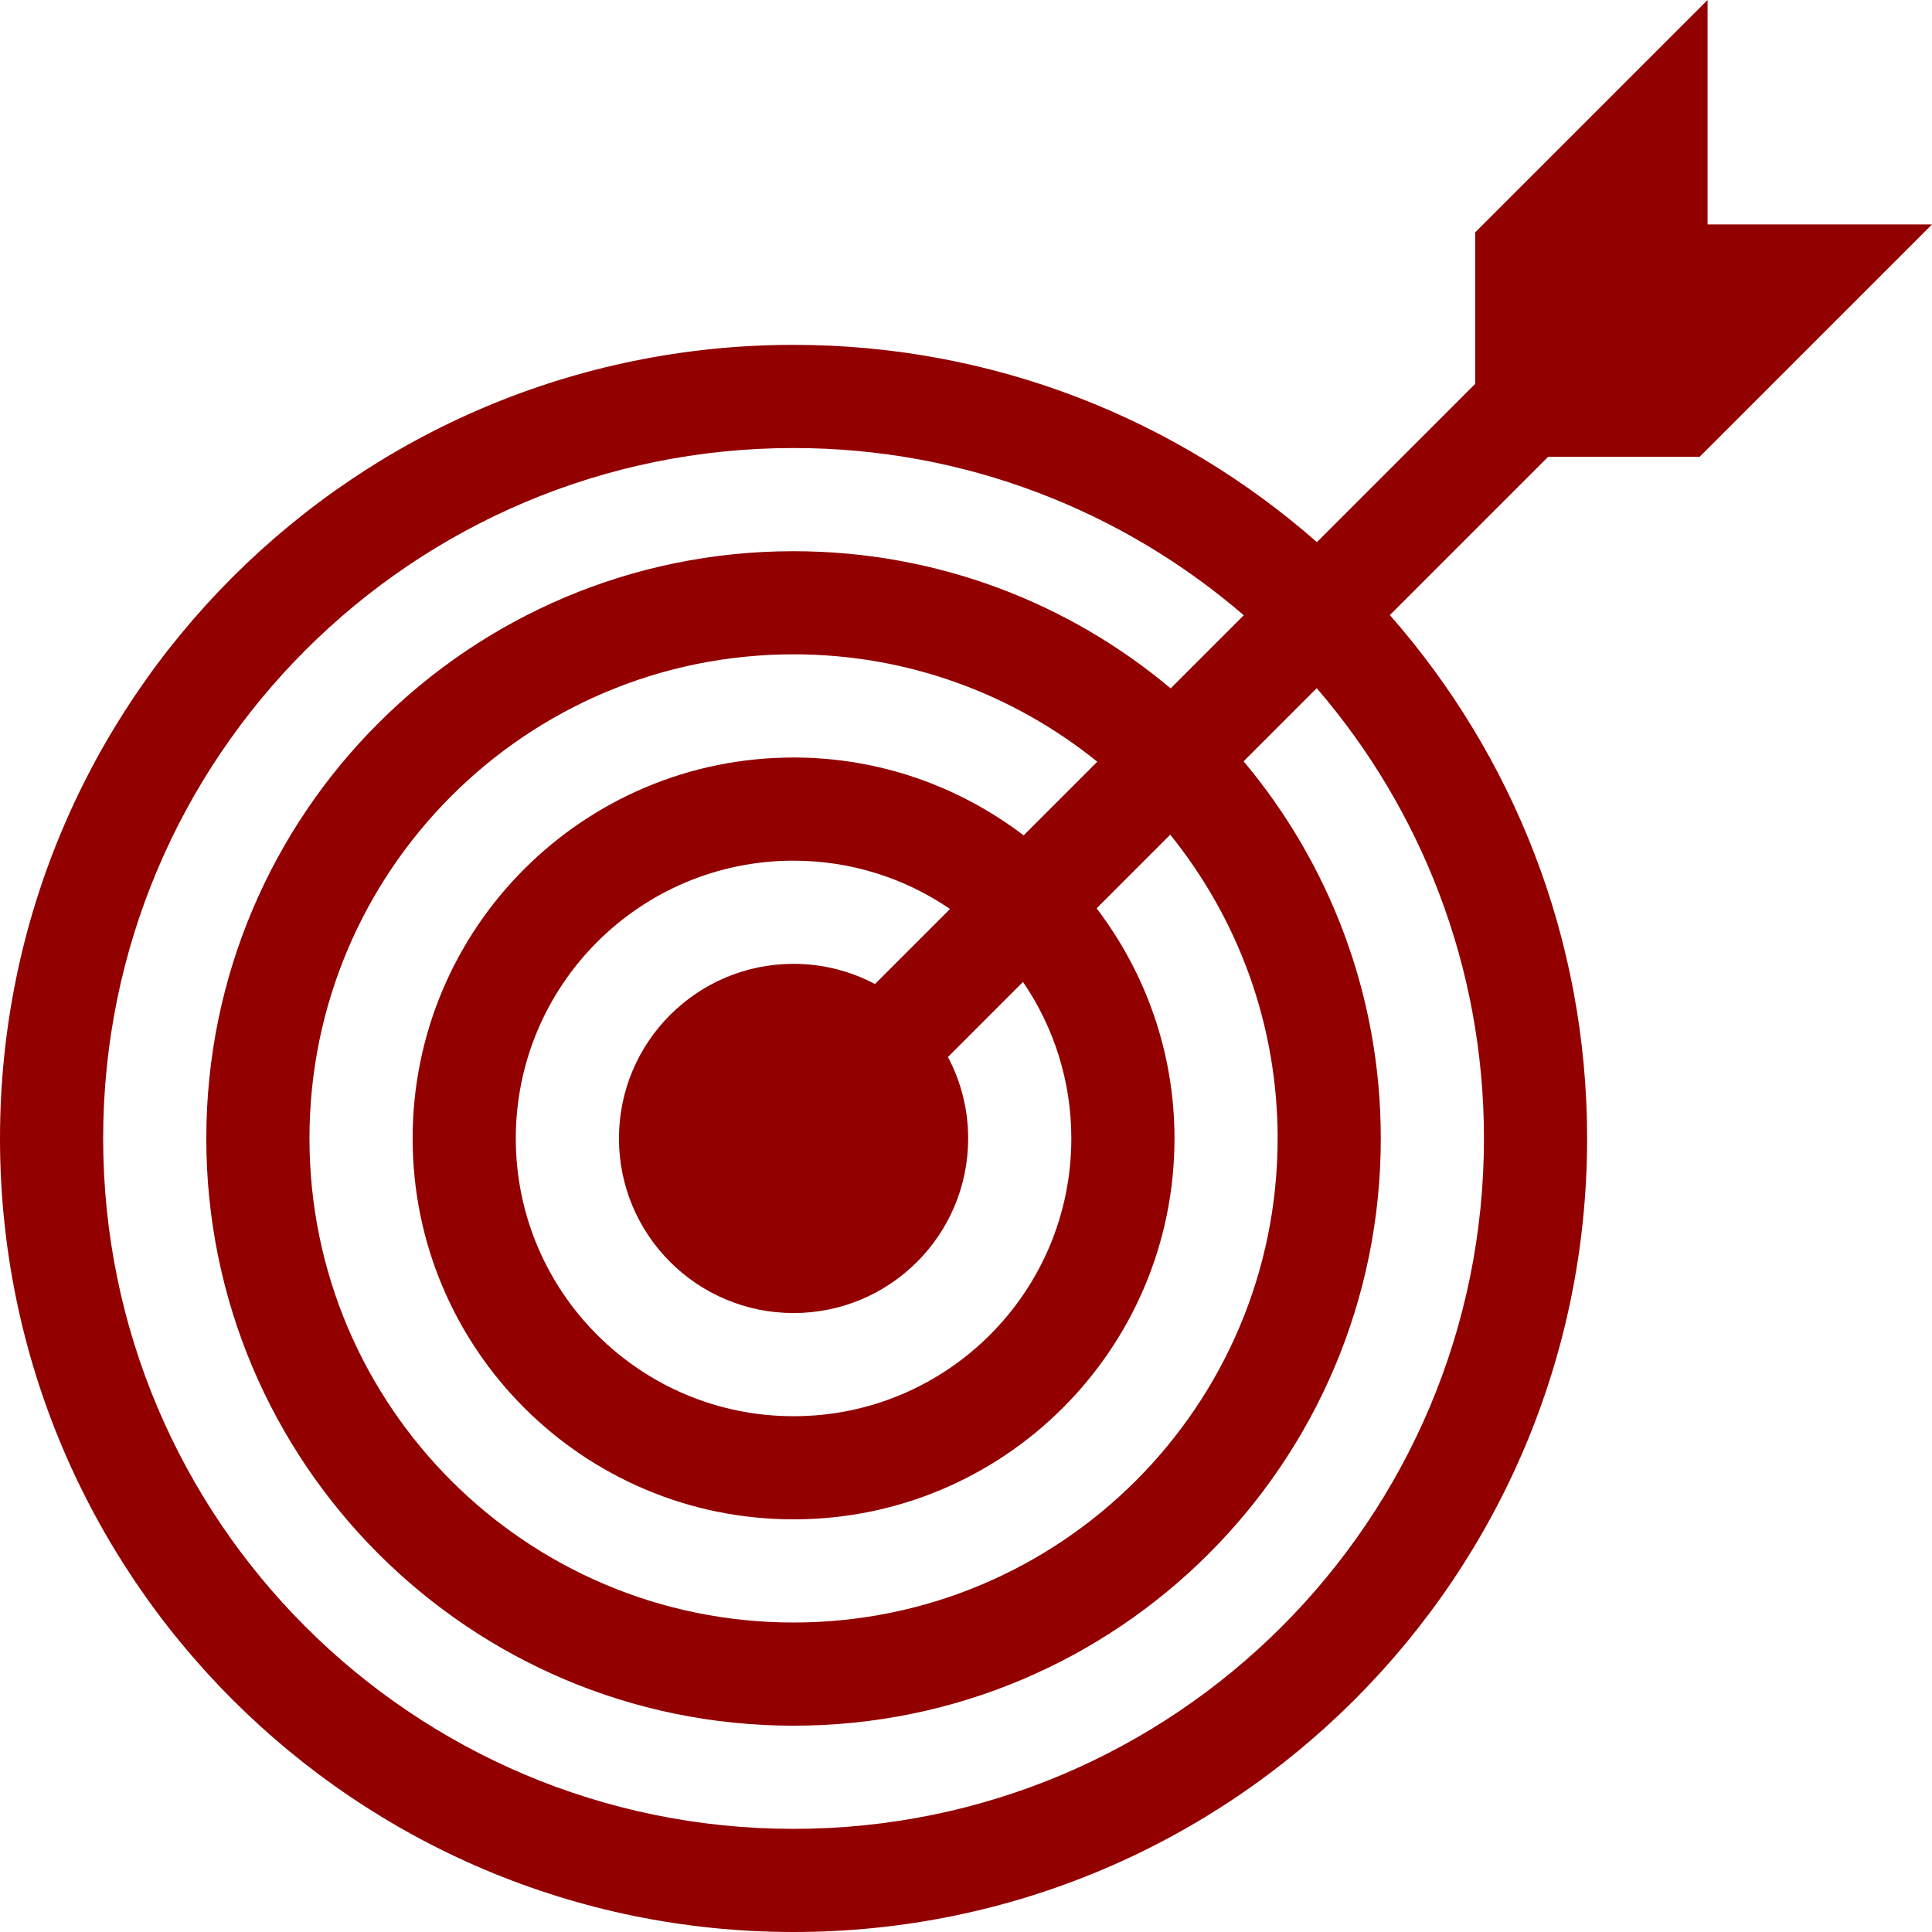 <?xml version="1.0" encoding="utf-8"?>
<!-- Generator: Adobe Illustrator 16.0.5, SVG Export Plug-In . SVG Version: 6.00 Build 0)  -->
<!DOCTYPE svg PUBLIC "-//W3C//DTD SVG 1.1//EN" "http://www.w3.org/Graphics/SVG/1.1/DTD/svg11.dtd">
<svg version="1.1" id="Layer_1" xmlns="http://www.w3.org/2000/svg" xmlns:xlink="http://www.w3.org/1999/xlink" x="0px" y="0px"
	 width="85.211px" height="85.211px" viewBox="0 0 85.211 85.211" enable-background="new 0 0 85.211 85.211" xml:space="preserve">
<path fill="#920000" d="M74.961,20.149l10.25-10.25l-0.001,0h-9.898V0L65.063,10.249v6.682l-6.98,6.98
	C51.92,18.499,43.847,15.21,35,15.21c-19.331,0-35,15.669-35,35s15.669,35.001,35,35.001c19.33,0,35-15.67,35-35.001
	c0-8.847-3.288-16.92-8.701-23.082l6.979-6.979H74.961z M65.45,50.21c0,16.818-13.633,30.452-30.45,30.452
	c-16.818,0-30.45-13.634-30.45-30.452C4.55,33.393,18.182,19.76,35,19.76c7.59,0,14.525,2.783,19.857,7.376l-3.225,3.225
	c-4.5-3.774-10.3-6.05-16.633-6.05c-14.305,0-25.9,11.596-25.9,25.9S20.695,76.112,35,76.112S60.9,64.515,60.9,50.21
	c0-6.333-2.276-12.133-6.051-16.633l3.225-3.225C62.667,35.685,65.45,42.62,65.45,50.21z M47.251,50.21
	c0,6.768-5.484,12.252-12.251,12.252S22.749,56.978,22.749,50.21c0-6.766,5.484-12.25,12.251-12.25c2.561,0,4.937,0.788,6.901,2.131
	l-3.31,3.31C37.519,42.834,36.298,42.51,35,42.51c-4.254,0-7.701,3.448-7.701,7.701c0,4.254,3.447,7.701,7.701,7.701
	s7.701-3.447,7.701-7.701c0-1.299-0.324-2.52-0.892-3.592l3.31-3.311C46.463,45.274,47.251,47.65,47.251,50.21z M45.148,36.844
	C42.327,34.698,38.818,33.41,35,33.41c-9.279,0-16.801,7.522-16.801,16.8c0,9.279,7.521,16.801,16.801,16.801
	S51.801,59.49,51.801,50.21c0-3.818-1.289-7.328-3.435-10.149l3.247-3.247c2.958,3.664,4.737,8.32,4.737,13.396
	c0,11.793-9.559,21.351-21.351,21.351S13.649,62.003,13.649,50.21c0-11.792,9.559-21.351,21.351-21.351
	c5.076,0,9.732,1.779,13.396,4.737L45.148,36.844z"/>
</svg>
